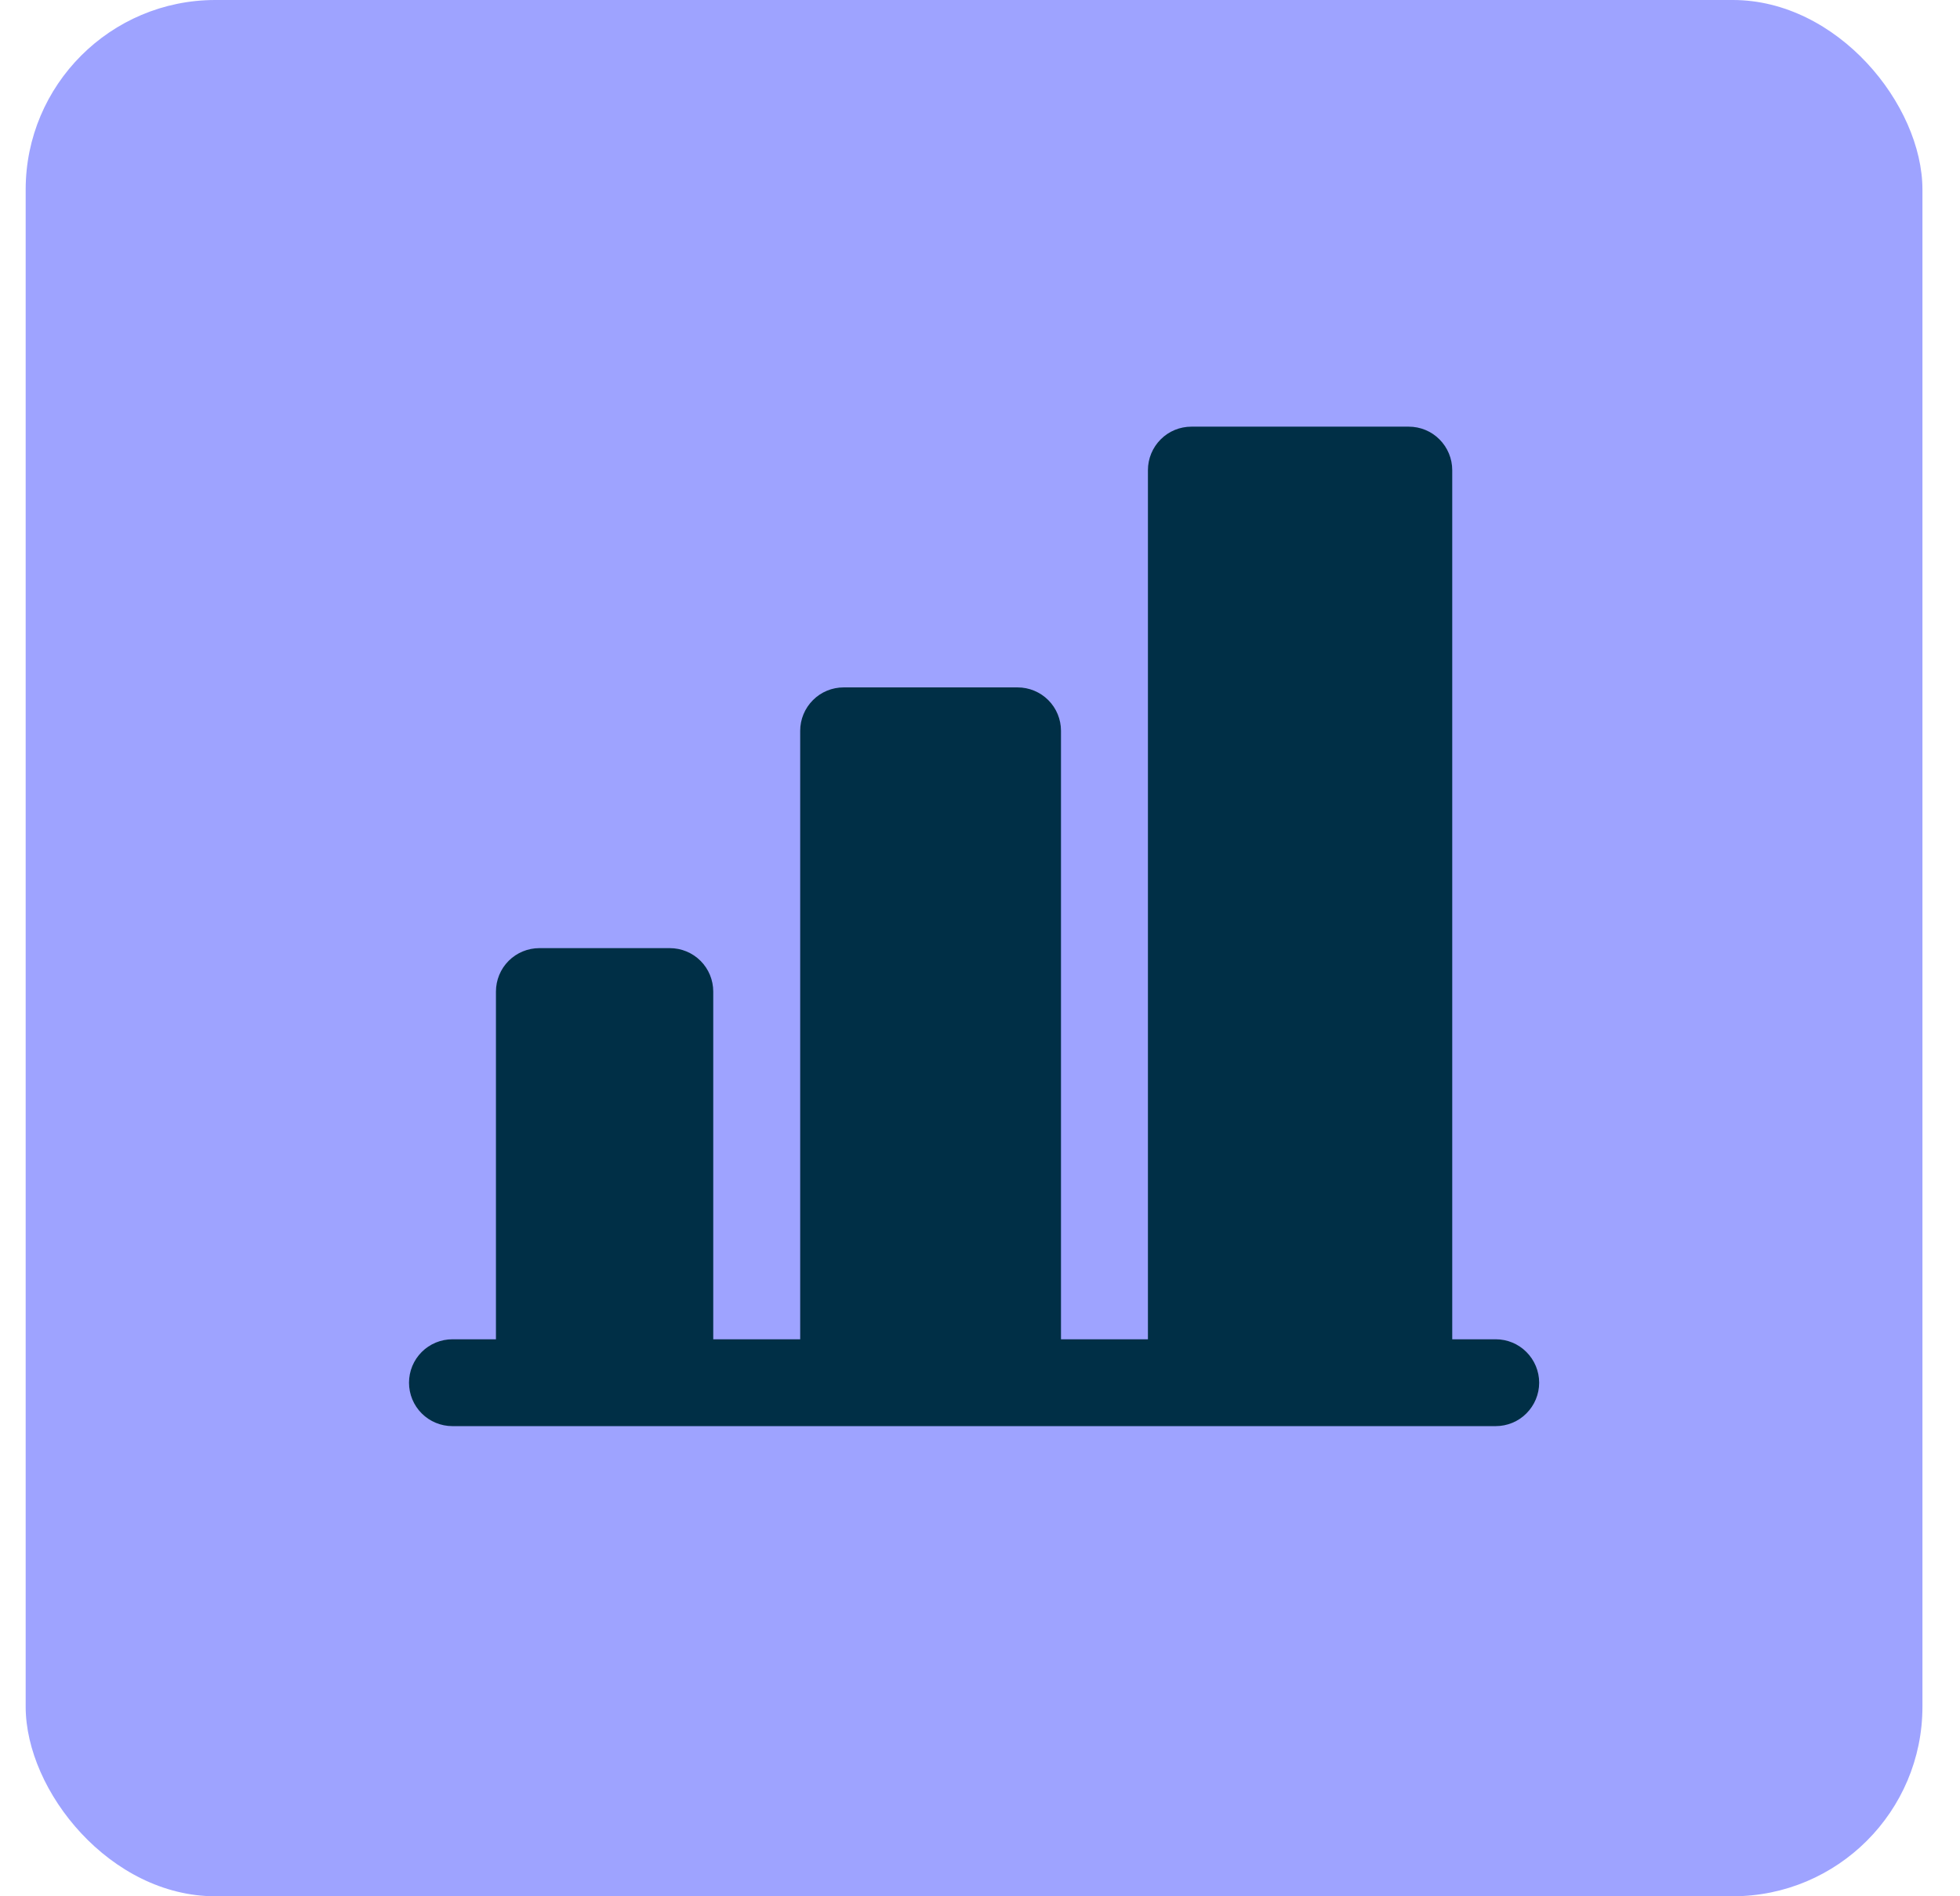 <svg xmlns="http://www.w3.org/2000/svg" fill="none" viewBox="0 0 31 30" height="30" width="31">
<rect fill="#9EA3FF" rx="3" height="30" width="30" x="0.406"></rect>
<g clip-path="url(#clip0_1205_802653)">
<path fill="#002F46" d="M24.344 21.875C24.344 22.057 24.271 22.232 24.142 22.361C24.014 22.49 23.839 22.562 23.656 22.562H7.156C6.974 22.562 6.799 22.49 6.67 22.361C6.541 22.232 6.469 22.057 6.469 21.875C6.469 21.693 6.541 21.518 6.67 21.389C6.799 21.26 6.974 21.188 7.156 21.188H7.844V15.688C7.844 15.505 7.916 15.33 8.045 15.201C8.174 15.072 8.349 15 8.531 15H10.594C10.776 15 10.951 15.072 11.08 15.201C11.209 15.33 11.281 15.505 11.281 15.688V21.188H12.656V11.562C12.656 11.38 12.729 11.205 12.858 11.076C12.986 10.947 13.161 10.875 13.344 10.875H16.094C16.276 10.875 16.451 10.947 16.58 11.076C16.709 11.205 16.781 11.38 16.781 11.562V21.188H18.156V7.438C18.156 7.255 18.229 7.08 18.358 6.951C18.486 6.822 18.661 6.75 18.844 6.75H22.281C22.464 6.75 22.639 6.822 22.767 6.951C22.896 7.08 22.969 7.255 22.969 7.438V21.188H23.656C23.839 21.188 24.014 21.26 24.142 21.389C24.271 21.518 24.344 21.693 24.344 21.875Z"></path>
</g>
<defs>
<clipPath id="clip0_1205_802653">
<rect transform="translate(4.406 4)" fill="white" height="22" width="22"></rect>
</clipPath>
</defs>
</svg>
